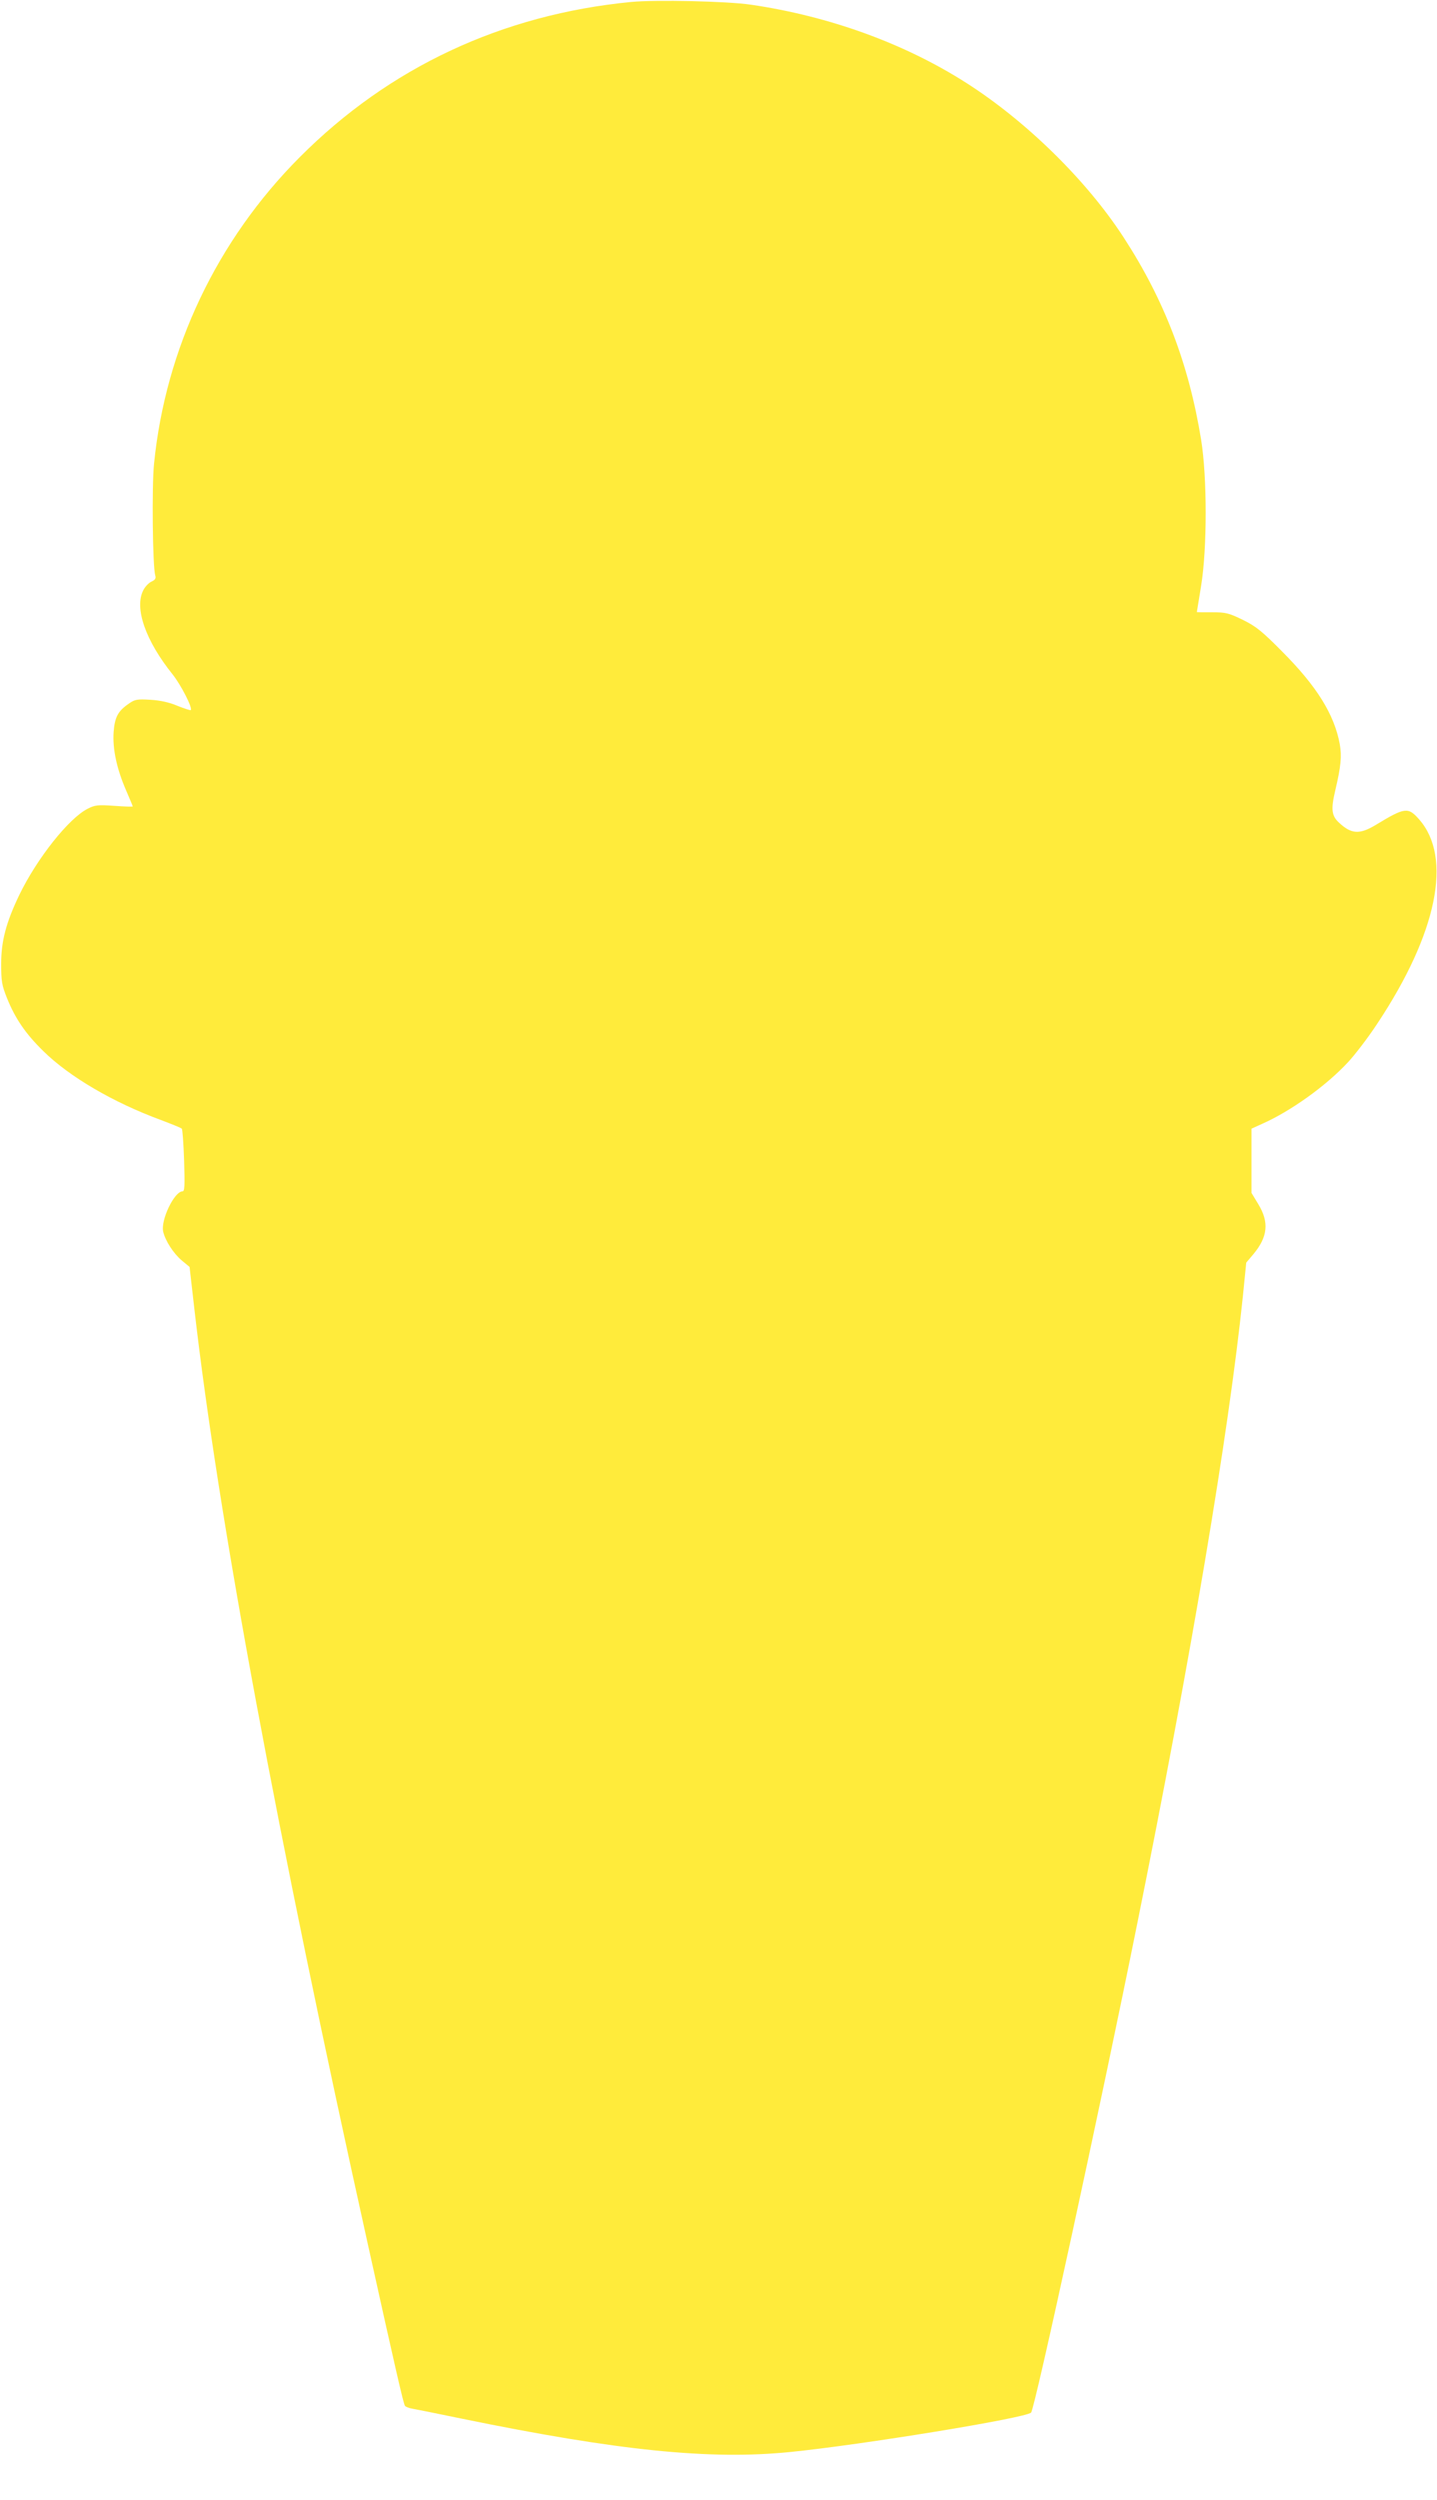 <?xml version="1.0" standalone="no"?>
<!DOCTYPE svg PUBLIC "-//W3C//DTD SVG 20010904//EN"
 "http://www.w3.org/TR/2001/REC-SVG-20010904/DTD/svg10.dtd">
<svg version="1.0" xmlns="http://www.w3.org/2000/svg"
 width="736pt" height="1280pt" viewBox="0 0 736 1280"
 preserveAspectRatio="xMidYMid meet">
<g transform="translate(0,1280) scale(0.1,-0.1)"
fill="#ffeb3b" stroke="none">
<path d="M3233 12790 c-661 -64 -1240 -335 -1698 -795 -424 -425 -687 -979
-746 -1569 -12 -119 -7 -528 6 -572 5 -15 0 -23 -19 -32 -14 -6 -33 -26 -42
-44 -47 -91 11 -258 150 -431 43 -54 104 -173 93 -183 -2 -2 -33 8 -68 22 -42
18 -89 28 -139 31 -67 4 -79 2 -109 -19 -57 -39 -73 -69 -79 -146 -6 -87 16
-188 63 -297 19 -44 35 -82 35 -84 0 -2 -43 -1 -95 3 -85 6 -99 4 -136 -15
-97 -49 -259 -254 -349 -439 -69 -143 -94 -239 -94 -355 0 -88 3 -109 30 -176
42 -104 94 -181 186 -271 133 -131 358 -263 603 -353 55 -21 103 -40 106 -44
4 -3 9 -77 12 -163 4 -128 3 -158 -8 -158 -42 0 -113 -147 -99 -207 11 -46 51
-109 94 -146 l41 -34 25 -219 c123 -1071 422 -2683 889 -4789 143 -646 181
-810 189 -823 3 -5 20 -12 38 -15 18 -3 132 -26 253 -51 799 -164 1271 -212
1680 -171 370 37 1208 174 1236 202 19 19 357 1575 544 2505 275 1362 468
2508 541 3213 l17 170 38 45 c72 87 80 162 24 254 l-35 58 0 165 0 164 53 24
c147 65 329 195 442 317 37 40 105 129 150 198 306 461 385 849 214 1044 -57
65 -73 63 -223 -28 -83 -50 -125 -47 -188 12 -38 35 -42 68 -19 165 29 123 34
175 23 237 -28 152 -118 297 -297 476 -101 102 -132 127 -199 160 -72 35 -87
39 -158 39 -43 0 -78 0 -78 1 0 1 10 61 22 135 31 192 31 554 0 747 -63 388
-188 715 -396 1035 -189 292 -499 596 -806 792 -316 202 -701 342 -1104 401
-123 18 -487 26 -613 14z"/>
</g>
</svg>
